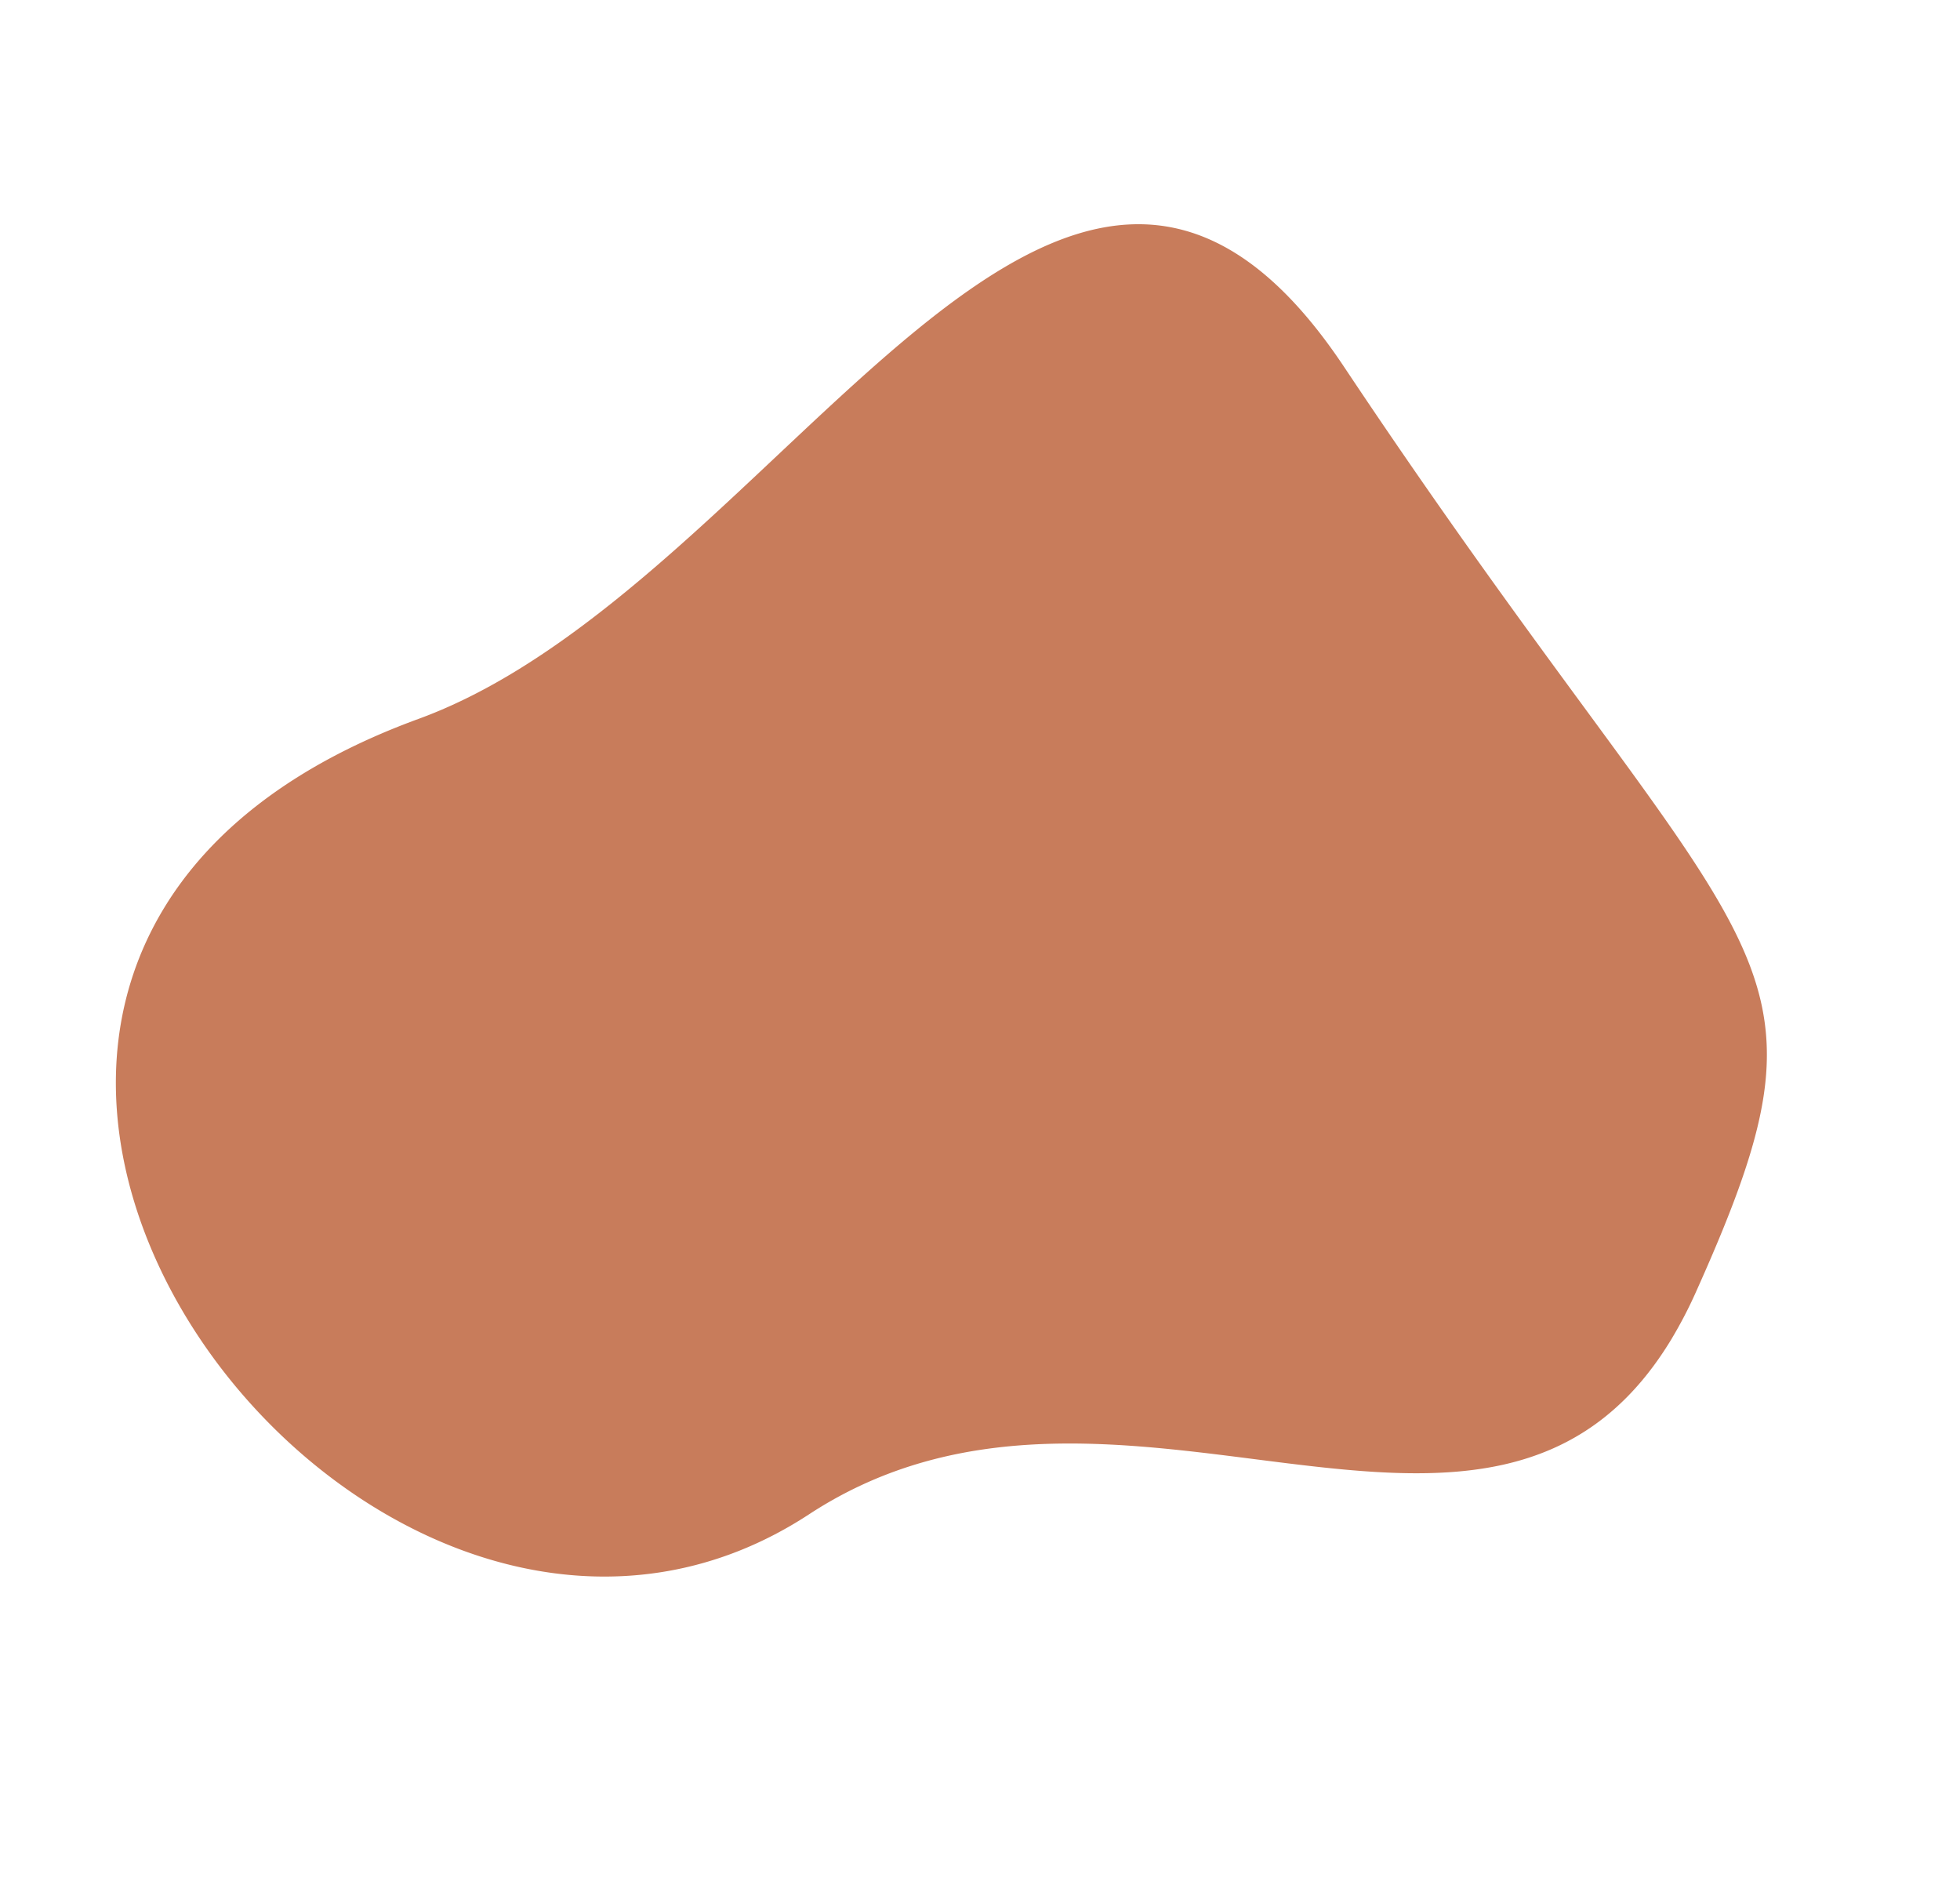 <?xml version="1.0" encoding="UTF-8"?> <svg xmlns="http://www.w3.org/2000/svg" width="805.788" height="771.707" viewBox="0 0 805.788 771.707"><path id="AS_Gestaltungselemente_Form_06" data-name="AS_Gestaltungselemente_Form 06" d="M648.746,455.042a180.076,180.076,0,0,0,3.873-21.1c19.836-157.68-15.557-129.807-249.589-321.422C241.1-20.053,208.364,266.289,81.6,362.138c-44.524,33.644-68.656,69.95-77.563,105.667C-34.682,623.1,215.031,766.786,330.65,627.973c97.167-116.688,283.134-32.69,318.1-172.93" transform="translate(200.009 -74.679) rotate(17)" fill="#c87c5b"></path></svg> 